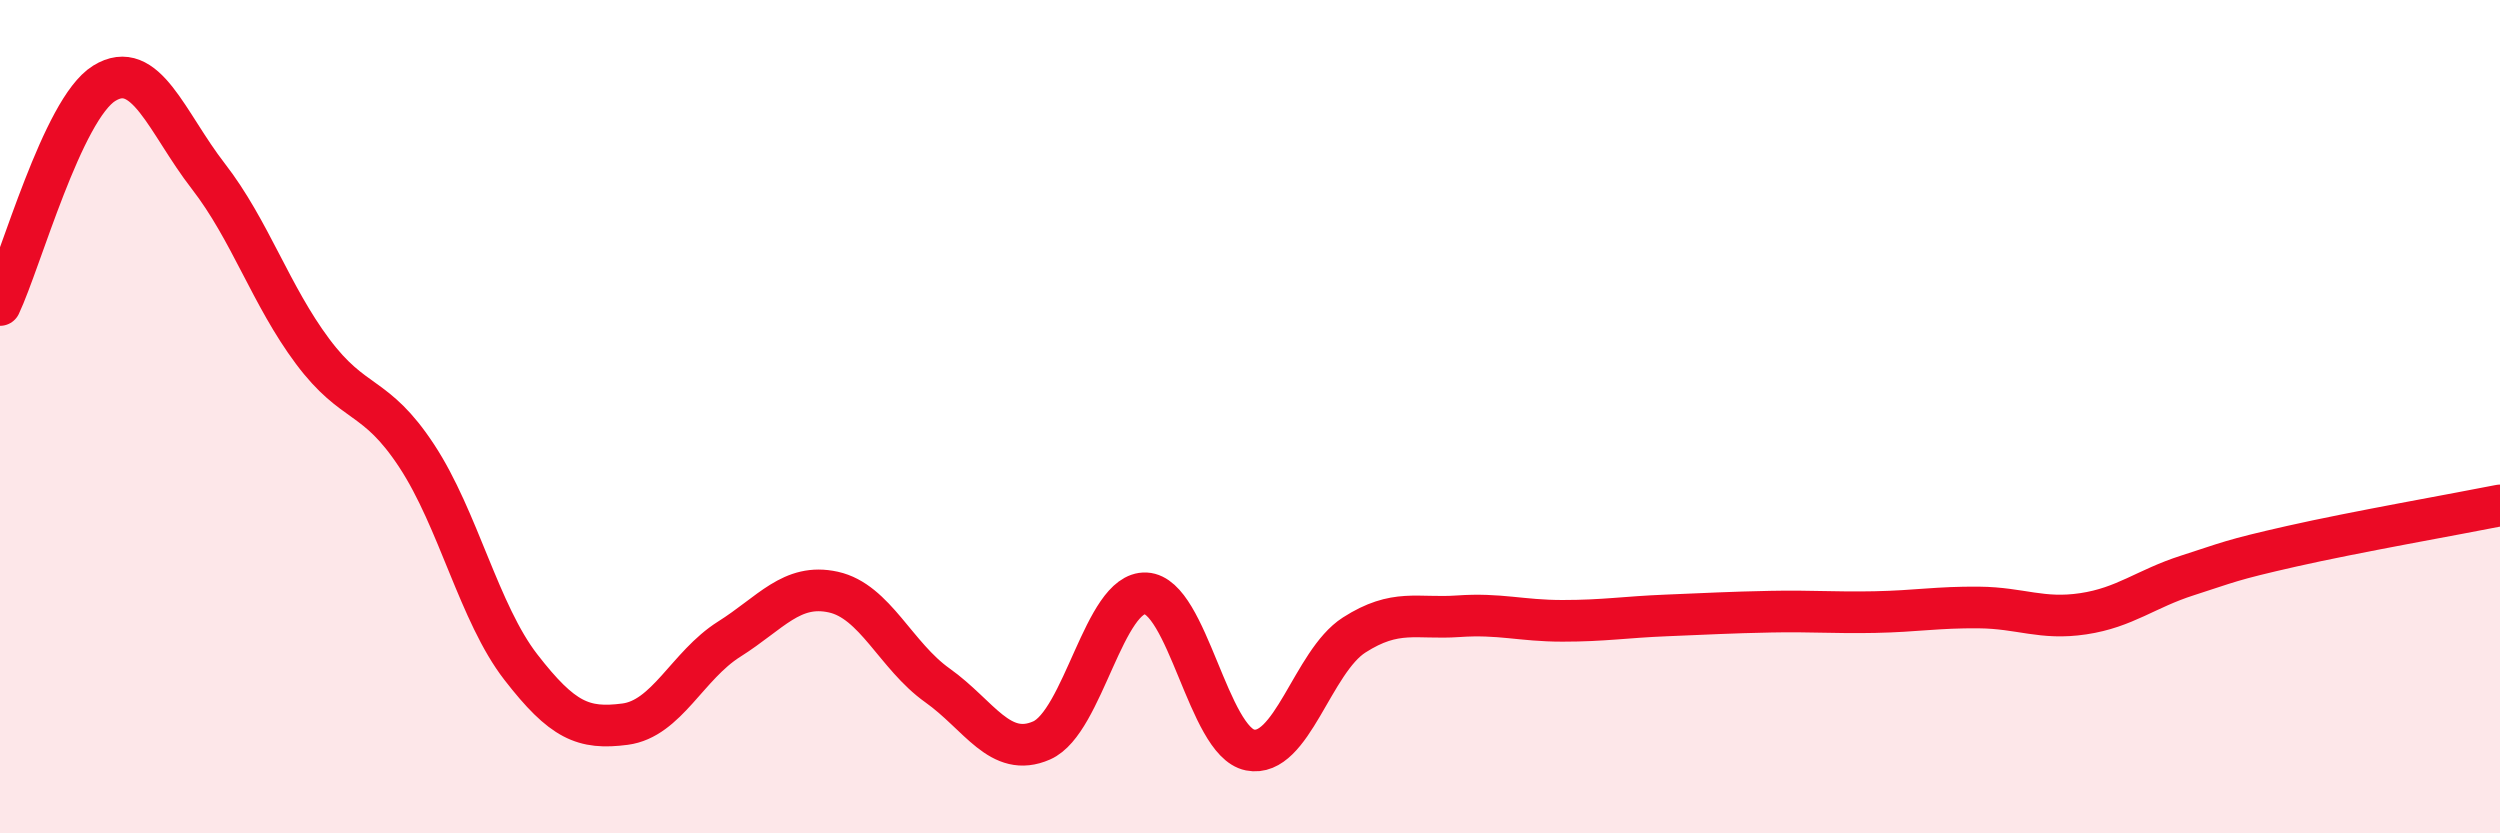 
    <svg width="60" height="20" viewBox="0 0 60 20" xmlns="http://www.w3.org/2000/svg">
      <path
        d="M 0,7.32 C 0.5,6.26 1.5,2.62 2.5,2 C 3.5,1.38 4,2.94 5,4.23 C 6,5.52 6.5,7.09 7.5,8.43 C 8.5,9.77 9,9.42 10,10.94 C 11,12.46 11.5,14.72 12.5,16.01 C 13.5,17.3 14,17.51 15,17.38 C 16,17.25 16.5,15.97 17.5,15.34 C 18.5,14.71 19,13.99 20,14.21 C 21,14.43 21.5,15.74 22.5,16.45 C 23.5,17.16 24,18.21 25,17.77 C 26,17.33 26.5,14.19 27.5,14.24 C 28.5,14.29 29,17.8 30,18 C 31,18.2 31.5,15.88 32.5,15.24 C 33.5,14.6 34,14.86 35,14.79 C 36,14.72 36.5,14.9 37.5,14.9 C 38.5,14.9 39,14.81 40,14.77 C 41,14.73 41.5,14.7 42.5,14.68 C 43.5,14.66 44,14.71 45,14.69 C 46,14.67 46.5,14.57 47.5,14.58 C 48.5,14.59 49,14.88 50,14.73 C 51,14.58 51.5,14.13 52.5,13.81 C 53.5,13.49 53.5,13.45 55,13.11 C 56.5,12.77 59,12.33 60,12.13L60 20L0 20Z"
        fill="#EB0A25"
        opacity="0.1"
        stroke-linecap="round"
        stroke-linejoin="round"
      />
      <path
        d="M 0,7.32 C 0.5,6.26 1.5,2.62 2.5,2 C 3.5,1.38 4,2.94 5,4.23 C 6,5.52 6.5,7.09 7.5,8.43 C 8.5,9.77 9,9.42 10,10.94 C 11,12.46 11.5,14.72 12.5,16.01 C 13.5,17.3 14,17.51 15,17.38 C 16,17.25 16.5,15.97 17.5,15.34 C 18.5,14.71 19,13.99 20,14.21 C 21,14.43 21.5,15.74 22.5,16.45 C 23.5,17.16 24,18.21 25,17.77 C 26,17.33 26.5,14.19 27.5,14.24 C 28.5,14.29 29,17.8 30,18 C 31,18.2 31.5,15.88 32.5,15.24 C 33.5,14.6 34,14.86 35,14.79 C 36,14.72 36.5,14.9 37.5,14.9 C 38.5,14.9 39,14.81 40,14.77 C 41,14.73 41.5,14.7 42.5,14.68 C 43.5,14.66 44,14.71 45,14.69 C 46,14.67 46.5,14.57 47.5,14.58 C 48.5,14.59 49,14.88 50,14.73 C 51,14.58 51.5,14.13 52.5,13.81 C 53.5,13.49 53.5,13.45 55,13.11 C 56.5,12.77 59,12.33 60,12.13"
        stroke="#EB0A25"
        stroke-width="1"
        fill="none"
        stroke-linecap="round"
        stroke-linejoin="round"
      />
    </svg>
  